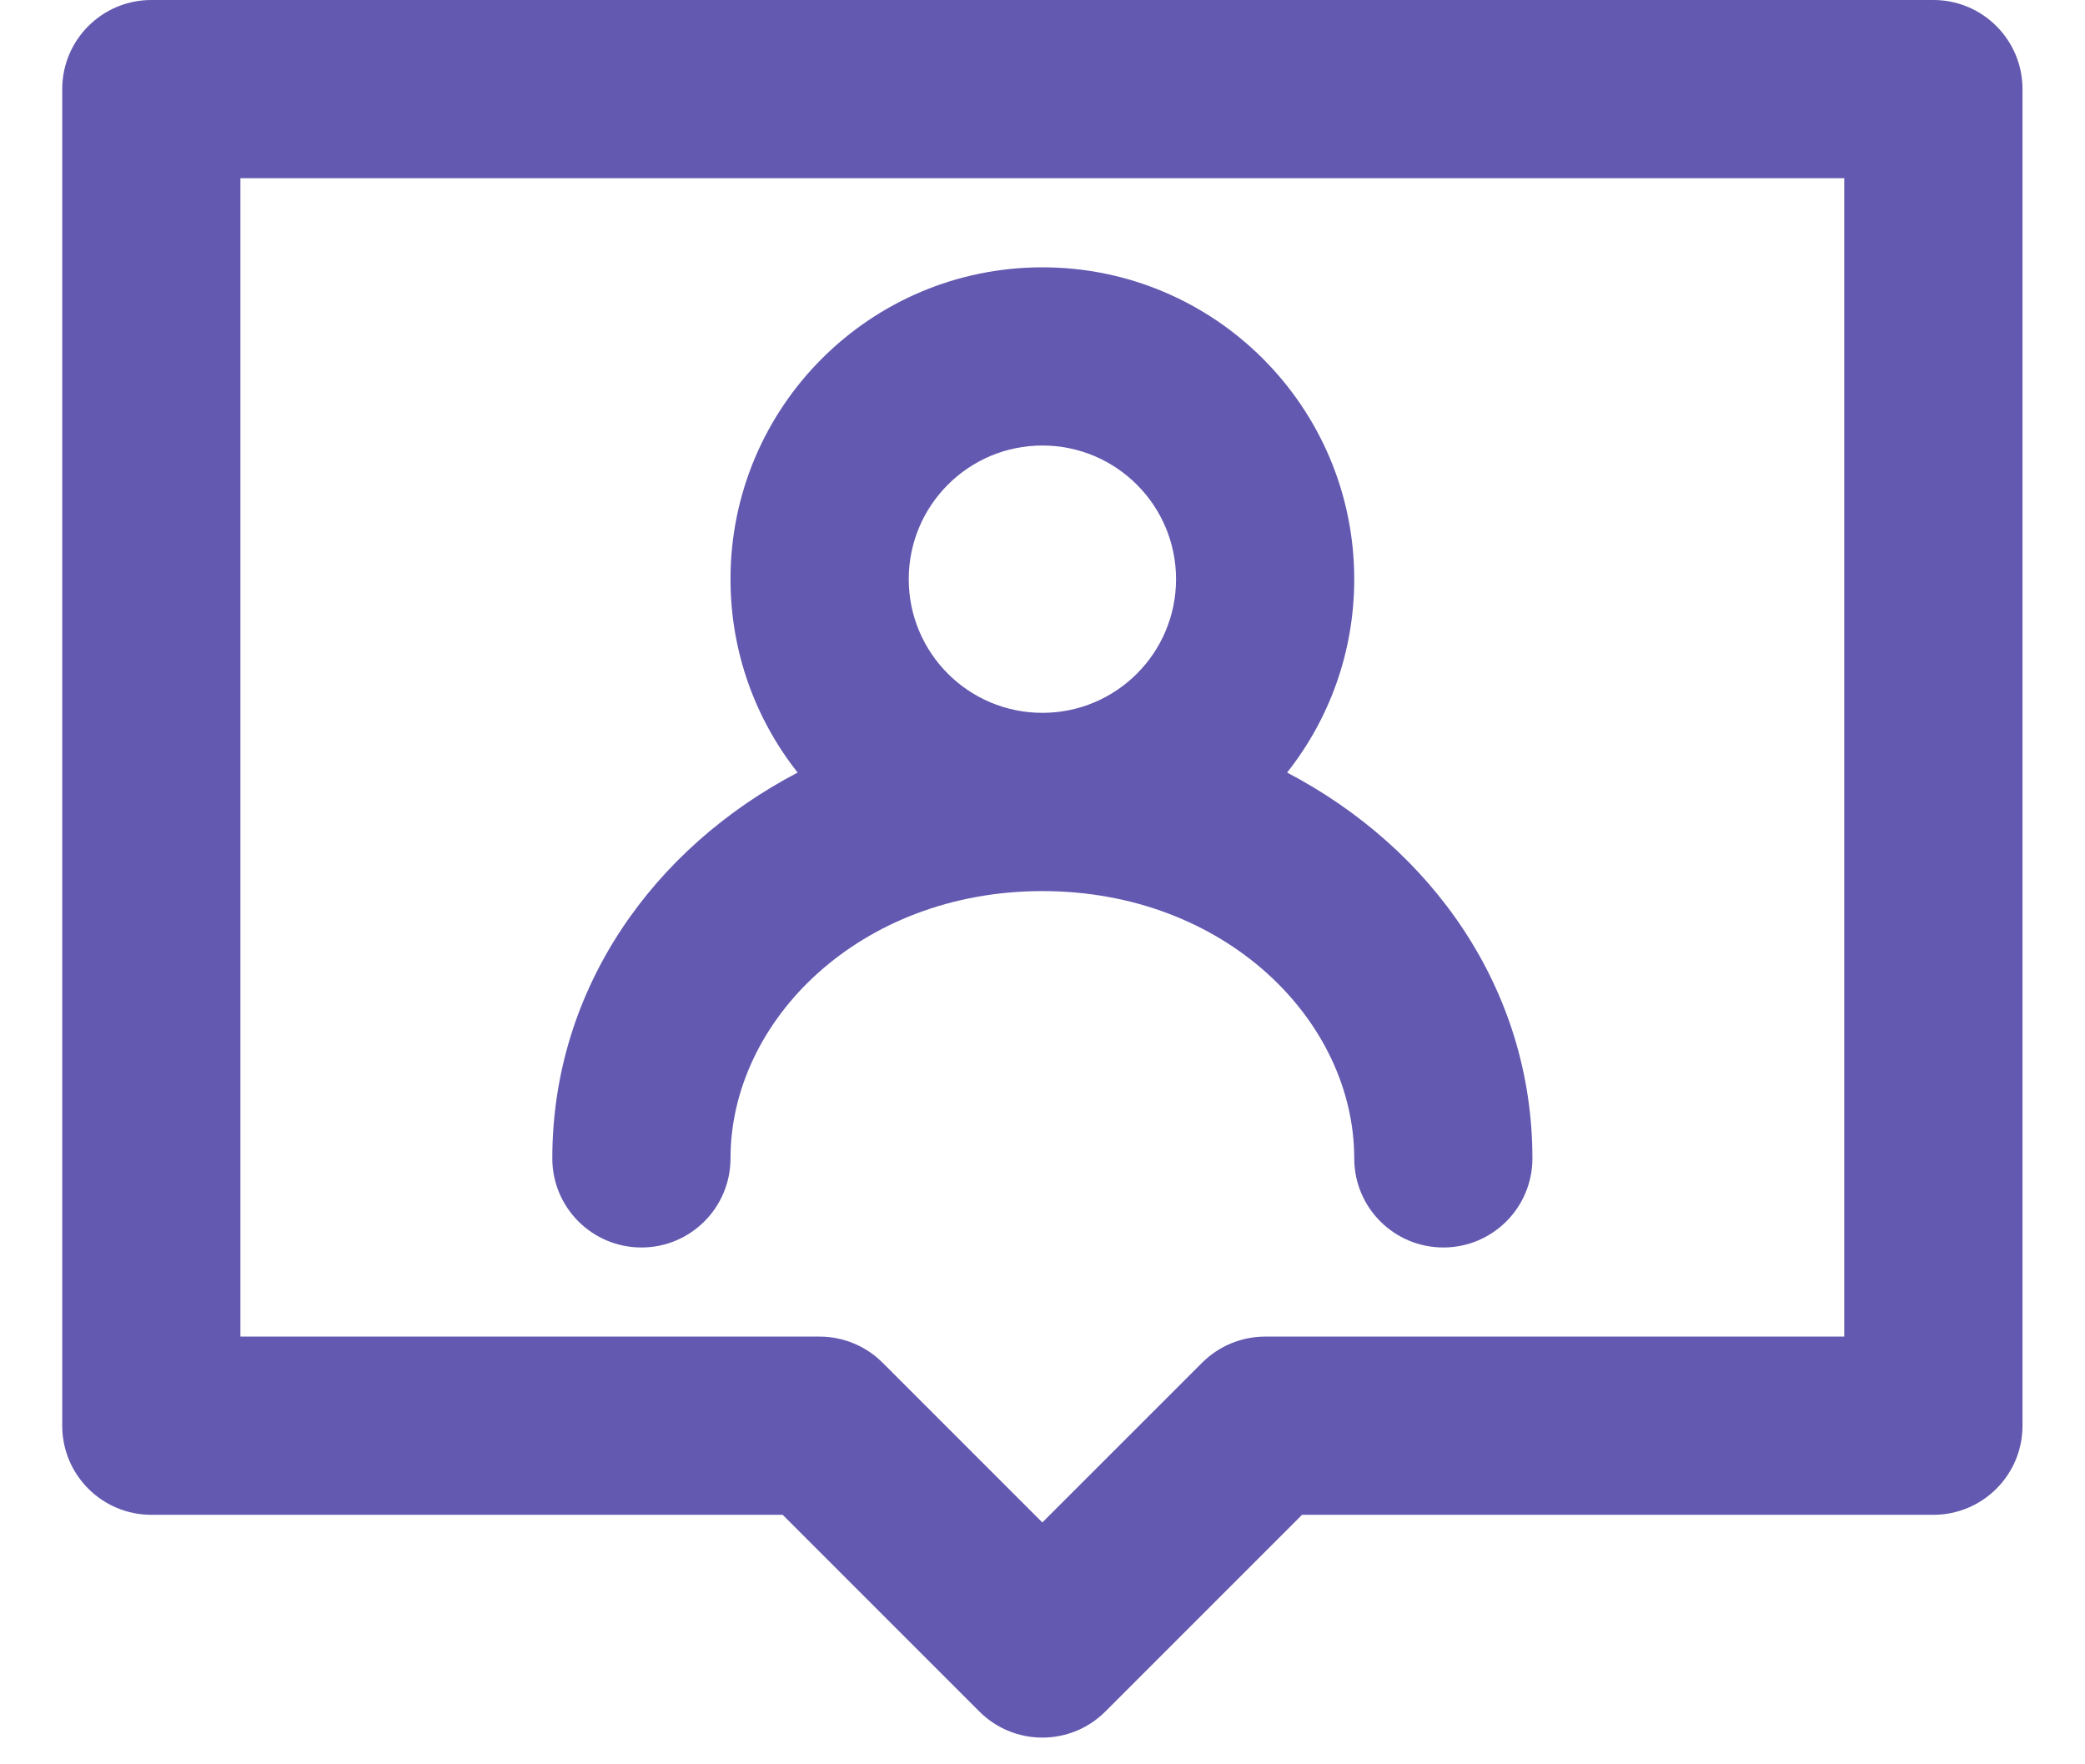 <svg width="39" height="33" viewBox="0 0 39 33" fill="none" xmlns="http://www.w3.org/2000/svg">
<path fill-rule="evenodd" clip-rule="evenodd" d="M24.075 14.45C24.862 13.456 25.331 12.199 25.331 10.833C25.331 7.612 22.719 5 19.498 5C16.276 5 13.664 7.612 13.664 10.833C13.664 12.199 14.134 13.456 14.92 14.45C12.223 15.861 10.331 18.493 10.331 21.667C10.331 22.587 11.077 23.333 11.998 23.333C12.918 23.333 13.664 22.587 13.664 21.667C13.664 19.084 16.086 16.667 19.498 16.667C22.909 16.667 25.331 19.084 25.331 21.667C25.331 22.587 26.077 23.333 26.998 23.333C27.918 23.333 28.664 22.587 28.664 21.667C28.664 18.493 26.773 15.861 24.075 14.45ZM19.498 8.333C18.117 8.333 16.998 9.453 16.998 10.833C16.998 12.214 18.117 13.333 19.498 13.333C20.878 13.333 21.998 12.214 21.998 10.833C21.998 9.453 20.878 8.333 19.498 8.333Z" fill="#6359B0"/>
<path fill-rule="evenodd" clip-rule="evenodd" d="M1.164 1.667C1.164 0.746 1.91 0 2.831 0H36.164C37.085 0 37.831 0.746 37.831 1.667V26.667C37.831 27.587 37.085 28.333 36.164 28.333H24.355L20.676 32.012C20.025 32.663 18.97 32.663 18.319 32.012L14.64 28.333H2.831C1.91 28.333 1.164 27.587 1.164 26.667V1.667ZM4.497 3.333V25H15.331C15.773 25 16.197 25.176 16.509 25.488L19.497 28.476L22.486 25.488C22.798 25.176 23.222 25 23.664 25H34.497V3.333H4.497Z" fill="#6359B0"/>
</svg>
